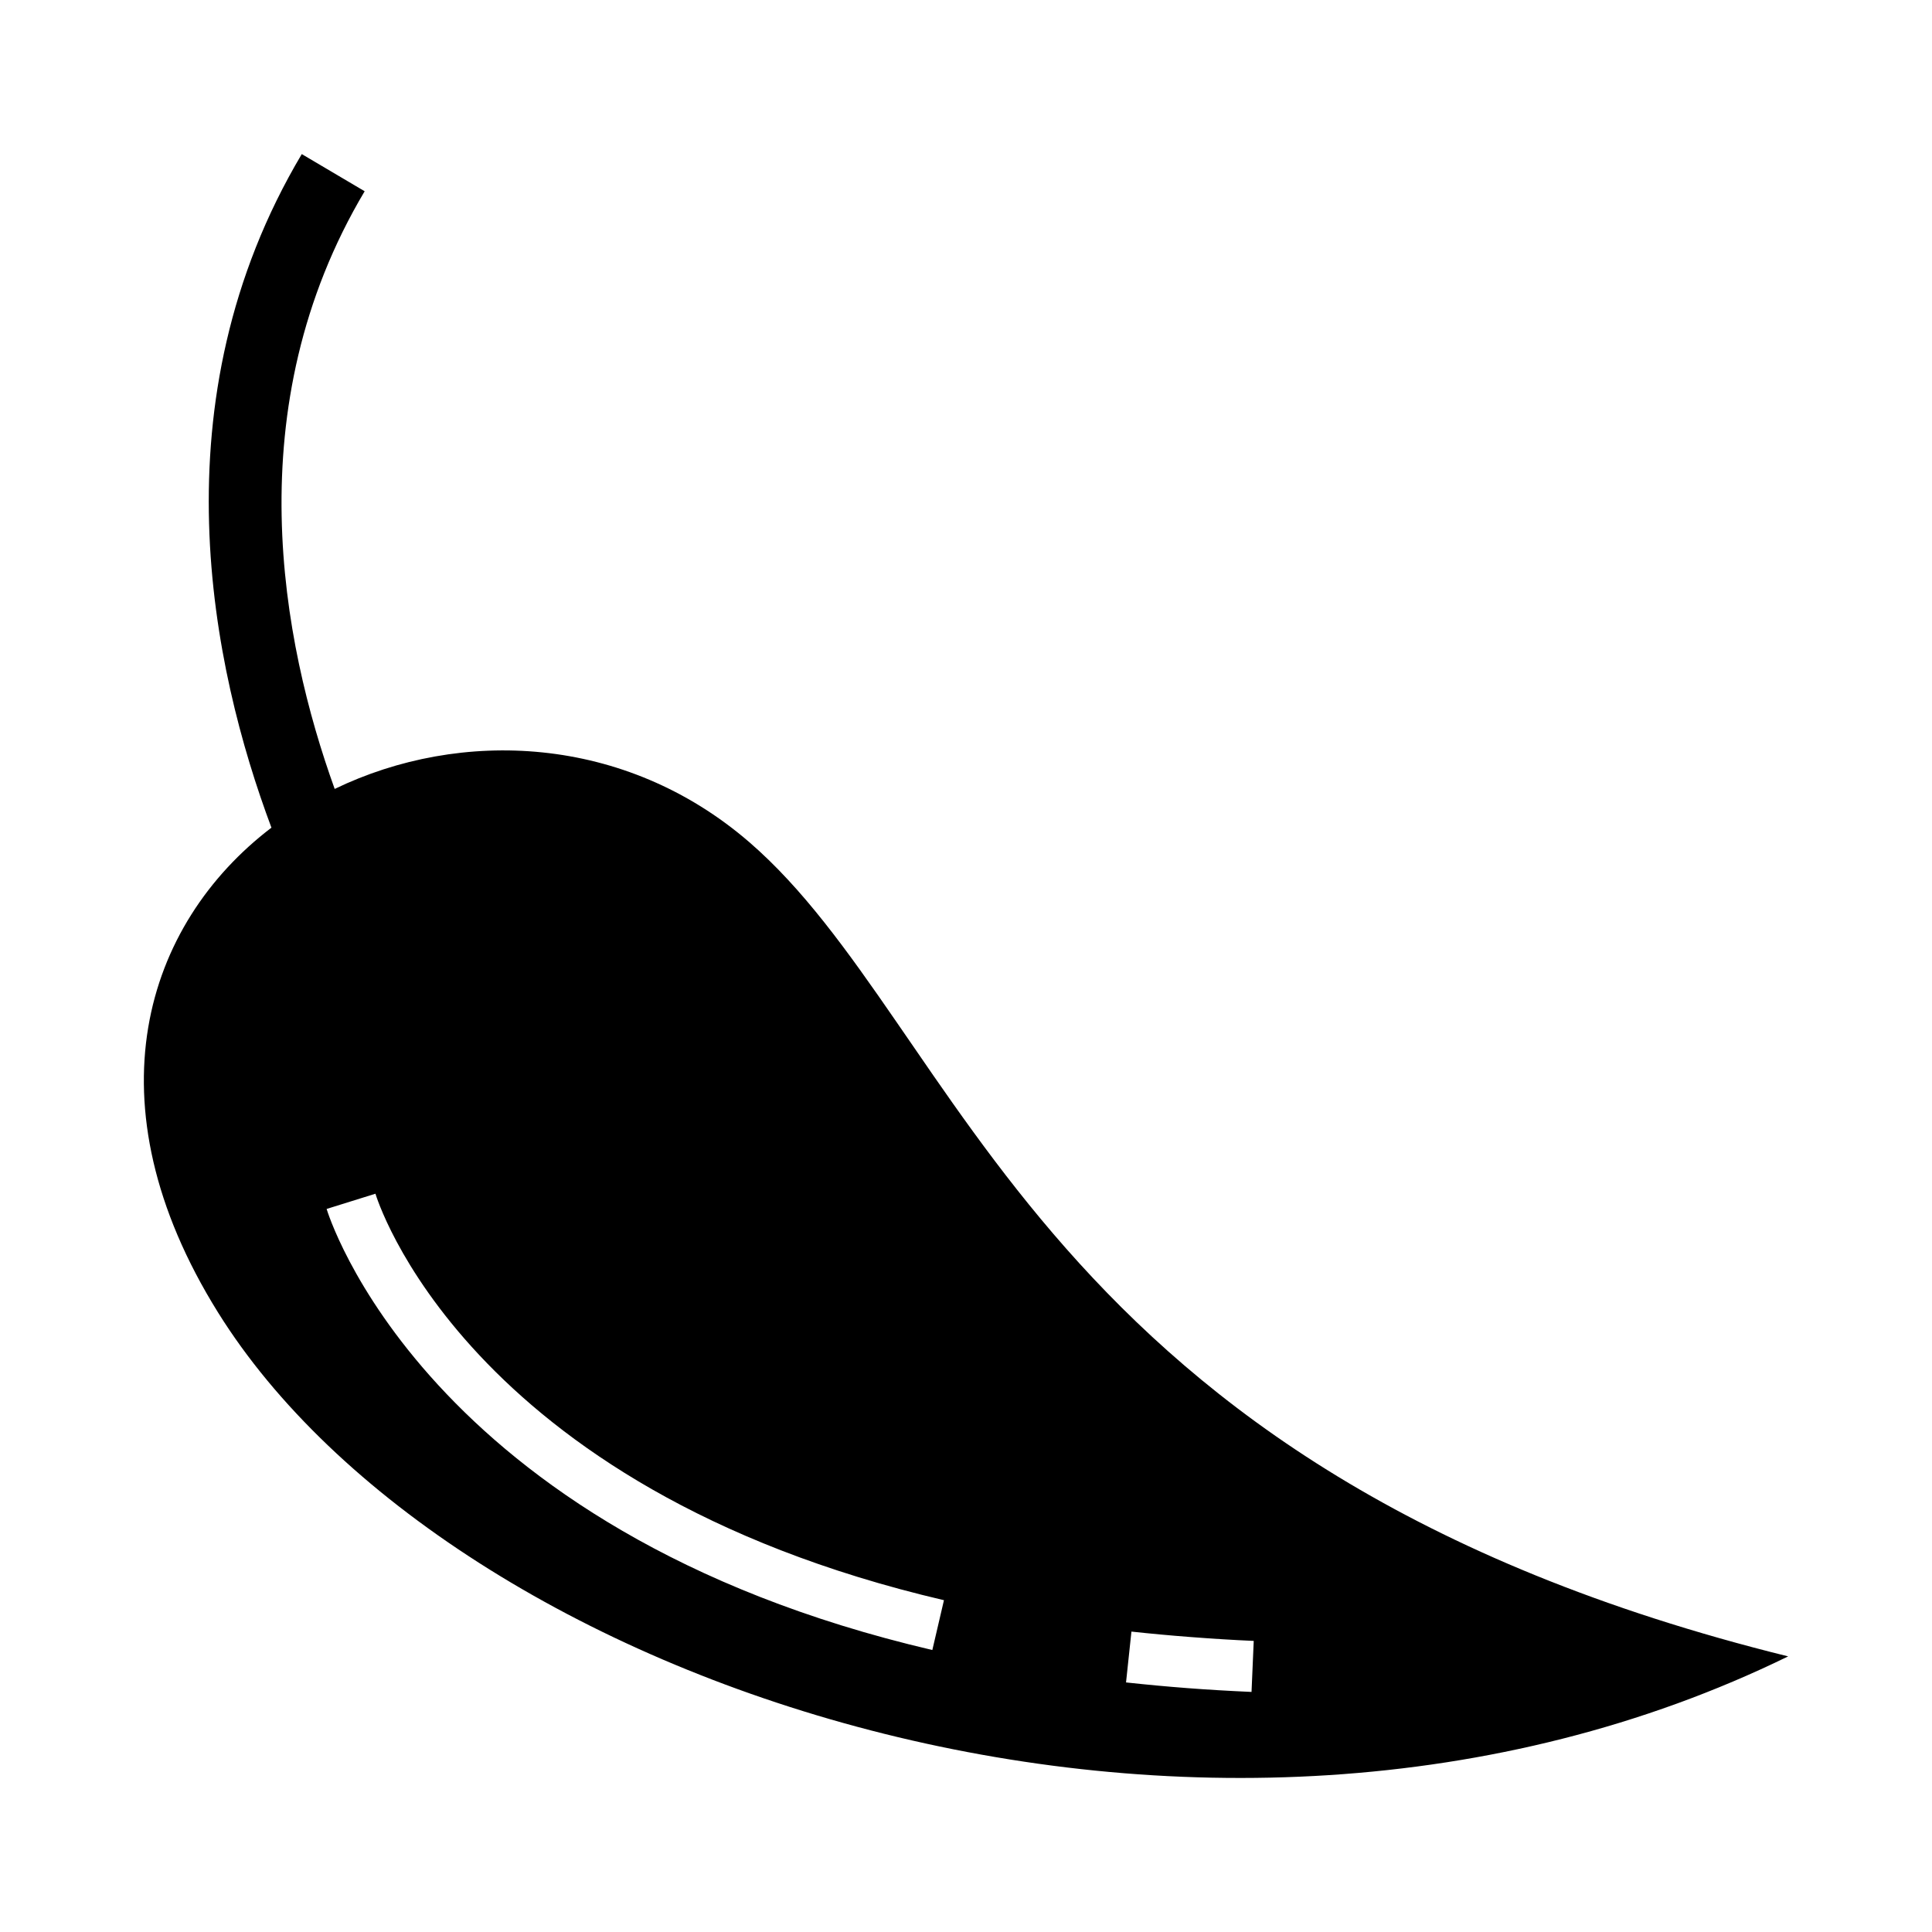 <?xml version="1.0" encoding="UTF-8"?>
<!-- Uploaded to: SVG Find, www.svgrepo.com, Generator: SVG Find Mixer Tools -->
<svg fill="#000000" width="800px" height="800px" version="1.1" viewBox="144 144 512 512" xmlns="http://www.w3.org/2000/svg">
 <path d="m342.49 367.11c56.922 49.109 75.488 166.43 275.39 215.85-154.76 75.613-354.87 7.047-416.08-91.113-34.688-55.633-19.43-102.91 14.133-128.51-15.84-42.32-30.914-113.02 8.039-178.5l16.668 9.848c-34.051 57.238-21.969 119.47-7.945 158.39 33.383-16.125 76.871-14.359 109.8 14.043zm-98.992 93.238c0.07 0.227 23.082 77.895 150.66 107.72l-3.078 13.203c-135.21-31.617-160.45-116.65-160.52-116.89l12.941-4.035zm200.34 116.04c5.012 0.543 10.27 1.031 15.812 1.453 5.66 0.434 11.203 0.781 16.602 1.016l-0.582 13.52c-6.086-0.27-11.746-0.605-17.023-1.012-5.391-0.41-10.812-0.918-16.234-1.504l1.43-13.473z" fill-rule="evenodd"/>
</svg>